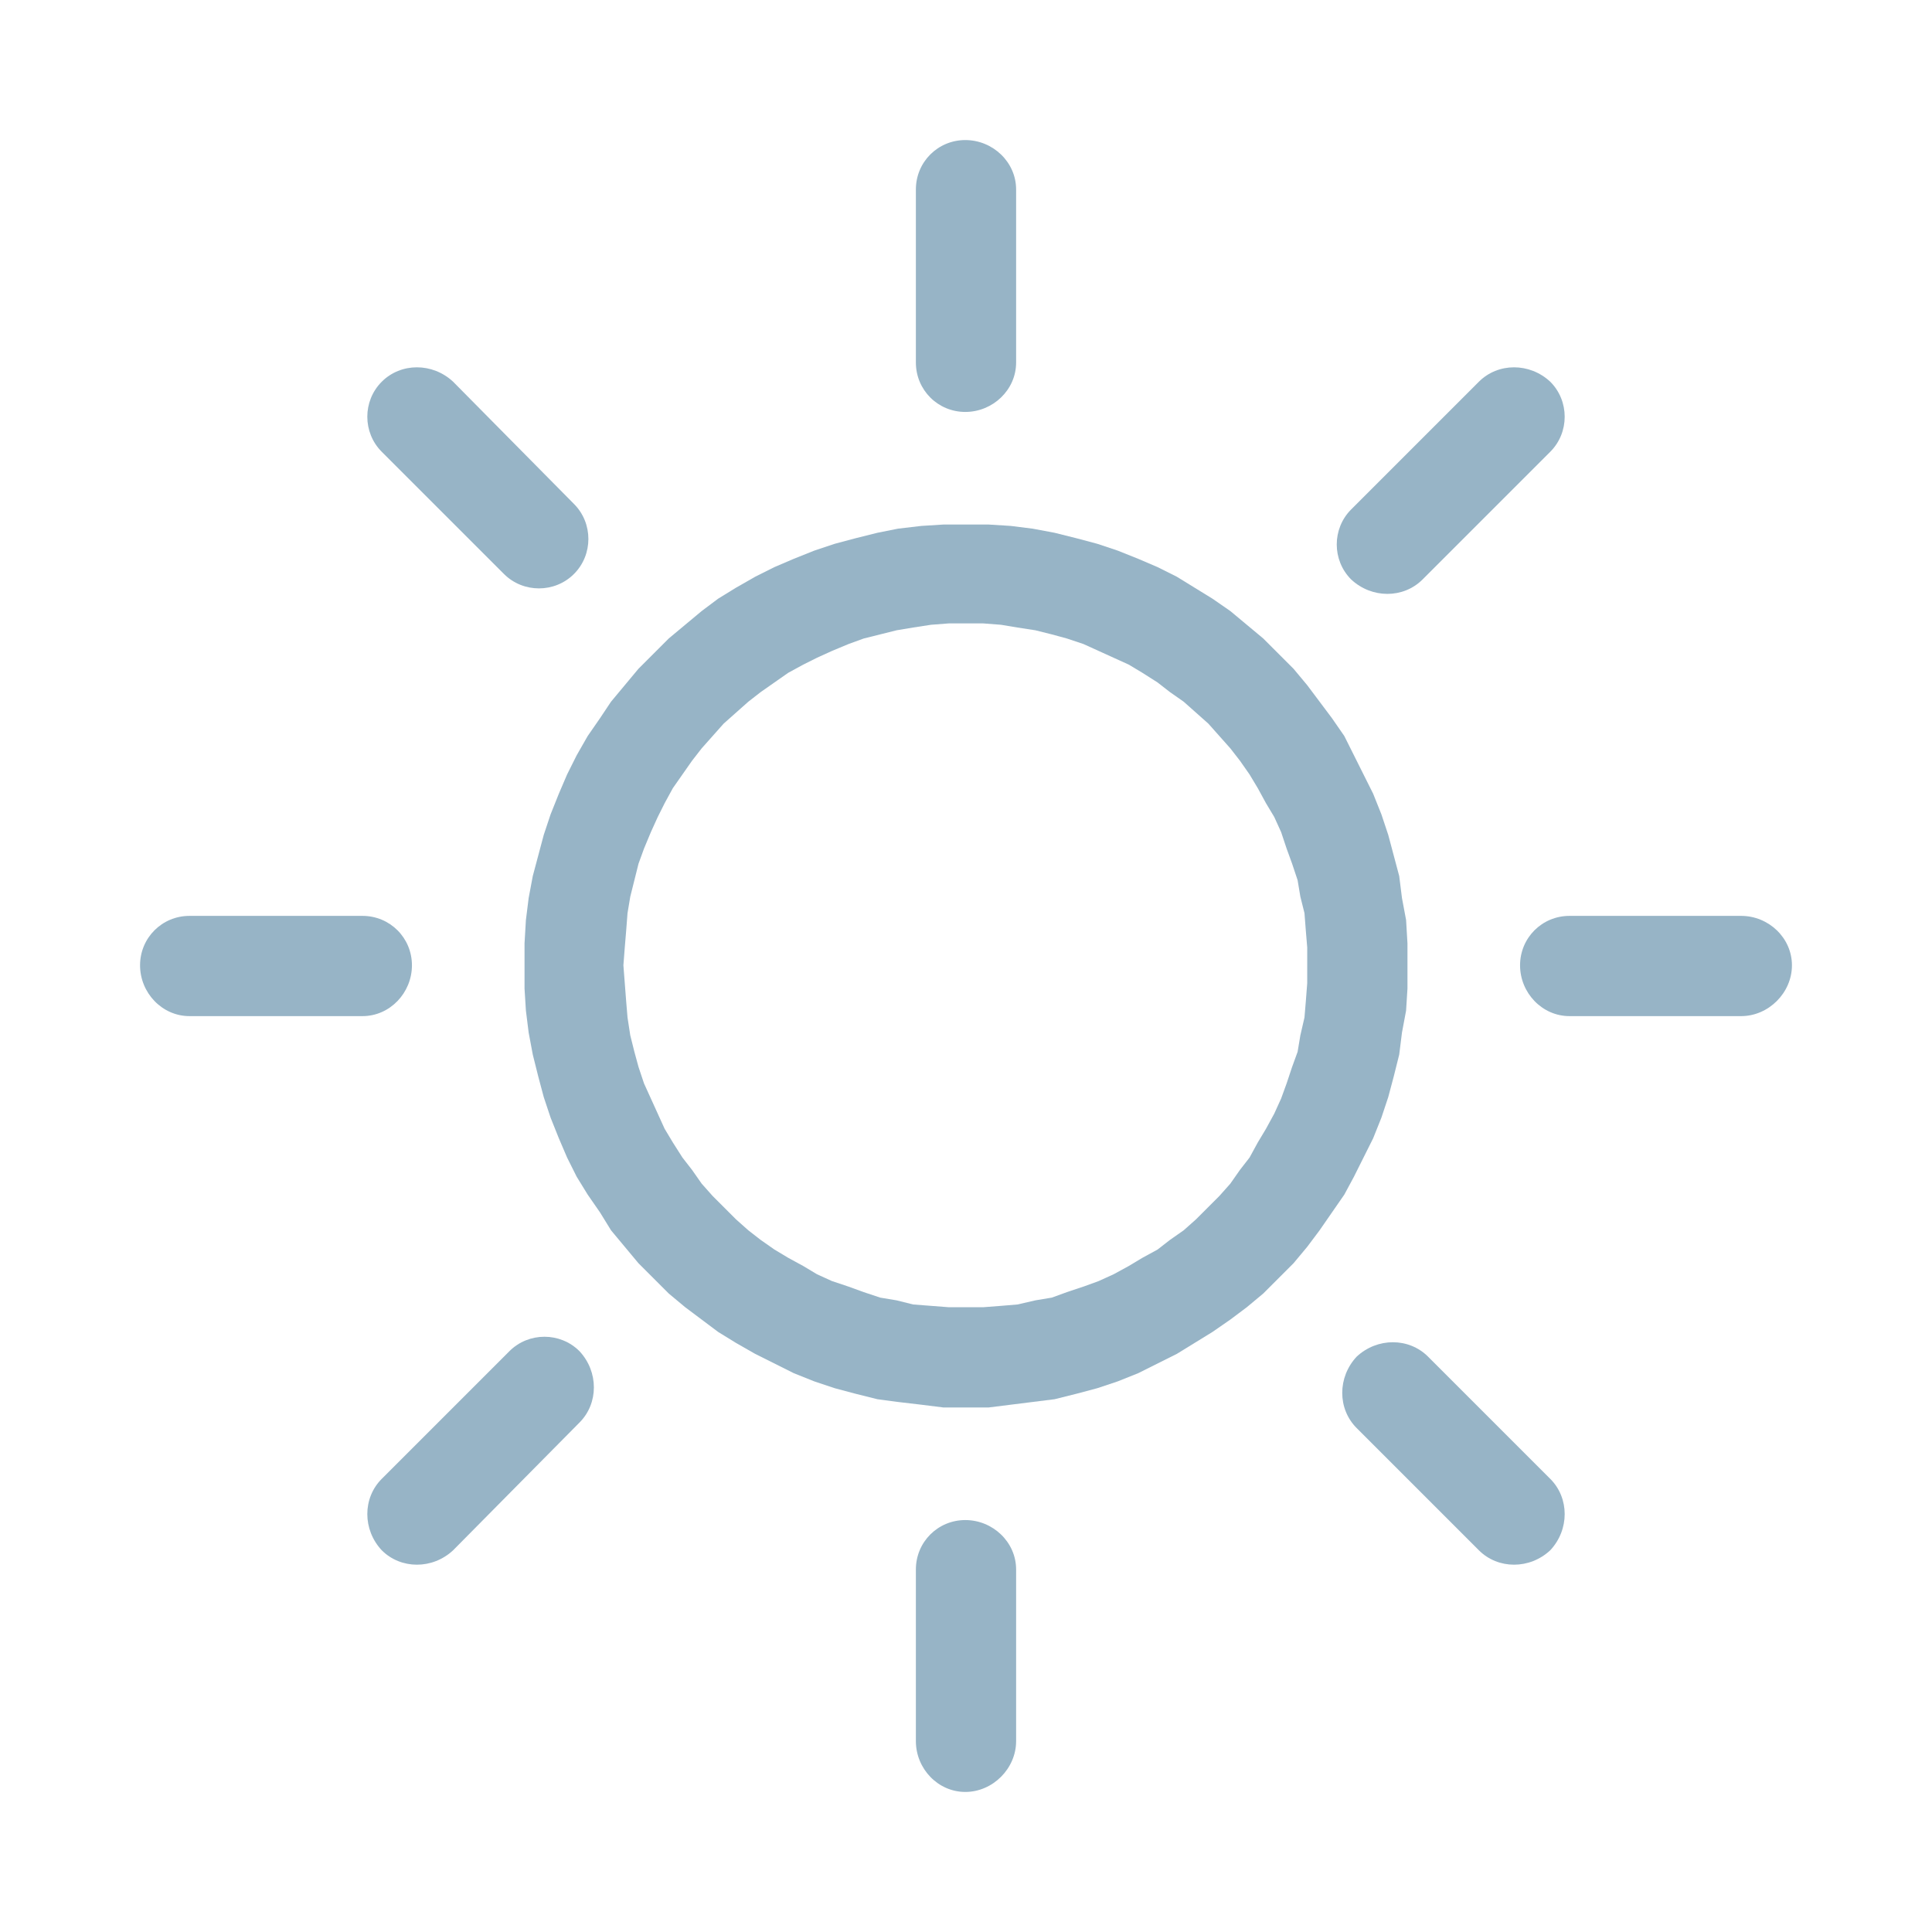 <?xml version="1.0" encoding="UTF-8"?>
<!DOCTYPE svg PUBLIC "-//W3C//DTD SVG 1.1//EN" "http://www.w3.org/Graphics/SVG/1.1/DTD/svg11.dtd">
<!-- Creator: CorelDRAW -->
<svg xmlns="http://www.w3.org/2000/svg" xml:space="preserve" width="77px" height="77px" version="1.1" style="shape-rendering:geometricPrecision; text-rendering:geometricPrecision; image-rendering:optimizeQuality; fill-rule:evenodd; clip-rule:evenodd"
viewBox="0 0 14.07 14.07"
 xmlns:xlink="http://www.w3.org/1999/xlink"
 xmlns:xodm="http://www.corel.com/coreldraw/odm/2003">
 <defs>
  <style type="text/css">
   <![CDATA[
    .fil1 {fill:#97B4C6;fill-rule:nonzero}
    .fil0 {fill:white;fill-opacity:0}
   ]]>
  </style>
 </defs>
 <g id="Layer_x0020_1">
  <polygon class="fil0" points="0,0 14.07,0 14.07,14.07 0,14.07 "/>
  <g id="_2142790988304">
   <g>
    <g>
     <path class="fil1" d="M10.25 7.03l-0.73 0 0 0 0 -0.13 -0.01 -0.12 -0.01 -0.13 -0.03 -0.12 -0.02 -0.12 -0.04 -0.12 -0.04 -0.11 -0.04 -0.12 -0.05 -0.11 -0.06 -0.1 -0.06 -0.11 -0.06 -0.1 -0.07 -0.1 -0.07 -0.09 -0.08 -0.09 -0.08 -0.09 -0.09 -0.08 -0.09 -0.08 -0.1 -0.07 -0.09 -0.07 -0.11 -0.07 -0.1 -0.06 -0.11 -0.05 -0.11 -0.05 -0.11 -0.05 -0.12 -0.04 -0.11 -0.03 -0.12 -0.03 -0.13 -0.02 -0.12 -0.02 -0.13 -0.01 -0.13 0 0 -0.72 0.17 0 0.16 0.01 0.16 0.02 0.16 0.03 0.16 0.04 0.15 0.04 0.15 0.05 0.15 0.06 0.14 0.06 0.14 0.07 0.13 0.08 0.13 0.08 0.13 0.09 0.12 0.1 0.12 0.1 0.11 0.11 0.11 0.11 0.1 0.12 0.09 0.12 0.09 0.12 0.09 0.13 0.07 0.14 0.07 0.14 0.07 0.14 0.06 0.15 0.05 0.15 0.04 0.15 0.04 0.15 0.02 0.16 0.03 0.16 0.01 0.17 0 0.16 0 0zm-3.22 3.22l0 -0.73 0 0 0.13 0 0.13 -0.01 0.12 -0.01 0.13 -0.03 0.12 -0.02 0.11 -0.04 0.12 -0.04 0.11 -0.04 0.11 -0.05 0.11 -0.06 0.1 -0.06 0.11 -0.06 0.09 -0.07 0.1 -0.07 0.09 -0.08 0.09 -0.09 0.08 -0.08 0.08 -0.09 0.07 -0.1 0.07 -0.09 0.06 -0.11 0.06 -0.1 0.06 -0.11 0.05 -0.11 0.04 -0.11 0.04 -0.12 0.04 -0.11 0.02 -0.12 0.03 -0.13 0.01 -0.12 0.01 -0.13 0 -0.13 0.73 0 0 0.17 -0.01 0.16 -0.03 0.16 -0.02 0.16 -0.04 0.16 -0.04 0.15 -0.05 0.15 -0.06 0.15 -0.07 0.14 -0.07 0.14 -0.07 0.13 -0.09 0.13 -0.09 0.13 -0.09 0.12 -0.1 0.12 -0.11 0.11 -0.11 0.11 -0.12 0.1 -0.12 0.09 -0.13 0.09 -0.13 0.08 -0.13 0.08 -0.14 0.07 -0.14 0.07 -0.15 0.06 -0.15 0.05 -0.15 0.04 -0.16 0.04 -0.16 0.02 -0.16 0.02 -0.16 0.02 -0.17 0 0 0zm-3.21 -3.22l0.72 0 0 0 0.01 0.13 0.01 0.13 0.01 0.12 0.02 0.13 0.03 0.12 0.03 0.11 0.04 0.12 0.05 0.11 0.05 0.11 0.05 0.11 0.06 0.1 0.07 0.11 0.07 0.09 0.07 0.1 0.08 0.09 0.08 0.08 0.09 0.09 0.09 0.08 0.09 0.07 0.1 0.07 0.1 0.06 0.11 0.06 0.1 0.06 0.11 0.05 0.12 0.04 0.11 0.04 0.12 0.04 0.12 0.02 0.12 0.03 0.13 0.01 0.13 0.01 0.12 0 0 0.73 -0.16 0 -0.16 -0.02 -0.17 -0.02 -0.15 -0.02 -0.16 -0.04 -0.15 -0.04 -0.15 -0.05 -0.15 -0.06 -0.14 -0.07 -0.14 -0.07 -0.14 -0.08 -0.13 -0.08 -0.12 -0.09 -0.12 -0.09 -0.12 -0.1 -0.11 -0.11 -0.11 -0.11 -0.1 -0.12 -0.1 -0.12 -0.08 -0.13 -0.09 -0.13 -0.08 -0.13 -0.07 -0.14 -0.06 -0.14 -0.06 -0.15 -0.05 -0.15 -0.04 -0.15 -0.04 -0.16 -0.03 -0.16 -0.02 -0.16 -0.01 -0.16 0 -0.17 0 0zm3.21 -3.21l0 0.72 0 0 -0.12 0 -0.13 0.01 -0.13 0.02 -0.12 0.02 -0.12 0.03 -0.12 0.03 -0.11 0.04 -0.12 0.05 -0.11 0.05 -0.1 0.05 -0.11 0.06 -0.1 0.07 -0.1 0.07 -0.09 0.07 -0.09 0.08 -0.09 0.08 -0.08 0.09 -0.08 0.09 -0.07 0.09 -0.07 0.1 -0.07 0.1 -0.06 0.11 -0.05 0.1 -0.05 0.11 -0.05 0.12 -0.04 0.11 -0.03 0.12 -0.03 0.12 -0.02 0.12 -0.01 0.13 -0.01 0.12 -0.01 0.13 -0.72 0 0 -0.16 0.01 -0.17 0.02 -0.16 0.03 -0.16 0.04 -0.15 0.04 -0.15 0.05 -0.15 0.06 -0.15 0.06 -0.14 0.07 -0.14 0.08 -0.14 0.09 -0.13 0.08 -0.12 0.1 -0.12 0.1 -0.12 0.11 -0.11 0.11 -0.11 0.12 -0.1 0.12 -0.1 0.12 -0.09 0.13 -0.08 0.14 -0.08 0.14 -0.07 0.14 -0.06 0.15 -0.06 0.15 -0.05 0.15 -0.04 0.16 -0.04 0.15 -0.03 0.17 -0.02 0.16 -0.01 0.16 0 0 0z"/>
    </g>
    <g>
     <g>
      <path class="fil1" d="M6.67 1.38c0,-0.2 0.16,-0.36 0.36,-0.36 0.2,0 0.37,0.16 0.37,0.36l-0.73 0zm0 1.26l0 -1.26 0.73 0 0 1.26 -0.73 0zm0.73 0c0,0.2 -0.17,0.36 -0.37,0.36 -0.2,0 -0.36,-0.16 -0.36,-0.36l0.73 0z"/>
     </g>
     <g>
      <path class="fil1" d="M6.67 11.43c0,-0.2 0.16,-0.36 0.36,-0.36 0.2,0 0.37,0.16 0.37,0.36l-0.73 0zm0 1.25l0 -1.25 0.73 0 0 1.25 -0.73 0zm0.73 0c0,0.2 -0.17,0.37 -0.37,0.37 -0.2,0 -0.36,-0.17 -0.36,-0.37l0.73 0z"/>
     </g>
    </g>
    <g>
     <g>
      <path class="fil1" d="M2.78 3.29c-0.14,-0.14 -0.14,-0.37 0,-0.51 0.14,-0.14 0.37,-0.14 0.52,0l-0.52 0.51zm0.89 0.89l-0.89 -0.89 0.52 -0.51 0.88 0.89 -0.51 0.51zm0.51 -0.51c0.14,0.14 0.14,0.37 0,0.51 -0.14,0.14 -0.37,0.14 -0.51,0l0.51 -0.51z"/>
     </g>
     <g>
      <path class="fil1" d="M9.88 10.4c-0.14,-0.14 -0.14,-0.37 0,-0.52 0.15,-0.14 0.38,-0.14 0.52,0l-0.52 0.52zm0.89 0.89l-0.89 -0.89 0.52 -0.52 0.89 0.89 -0.52 0.52zm0.52 -0.52c0.14,0.14 0.14,0.37 0,0.52 -0.15,0.14 -0.38,0.14 -0.52,0l0.52 -0.52z"/>
     </g>
    </g>
    <g>
     <g>
      <path class="fil1" d="M1.38 7.4c-0.2,0 -0.36,-0.17 -0.36,-0.37 0,-0.2 0.16,-0.36 0.36,-0.36l0 0.73zm1.26 0l-1.26 0 0 -0.73 1.26 0 0 0.73zm0 -0.73c0.2,0 0.36,0.16 0.36,0.36 0,0.2 -0.16,0.37 -0.36,0.37l0 -0.73z"/>
     </g>
     <g>
      <path class="fil1" d="M11.43 7.4c-0.2,0 -0.36,-0.17 -0.36,-0.37 0,-0.2 0.16,-0.36 0.36,-0.36l0 0.73zm1.25 0l-1.25 0 0 -0.73 1.25 0 0 0.73zm0 -0.73c0.2,0 0.37,0.16 0.37,0.36 0,0.2 -0.17,0.37 -0.37,0.37l0 -0.73z"/>
     </g>
    </g>
    <g>
     <g>
      <path class="fil1" d="M3.3 11.29c-0.15,0.14 -0.38,0.14 -0.52,0 -0.14,-0.15 -0.14,-0.38 0,-0.52l0.52 0.52zm0.92 -0.93l-0.92 0.93 -0.52 -0.52 0.93 -0.93 0.51 0.52zm-0.51 -0.52c0.14,-0.14 0.37,-0.14 0.51,0 0.14,0.15 0.14,0.38 0,0.52l-0.51 -0.52z"/>
     </g>
     <g>
      <path class="fil1" d="M10.36 4.22c-0.14,0.14 -0.37,0.14 -0.52,0 -0.14,-0.14 -0.14,-0.37 0,-0.51l0.52 0.51zm0.93 -0.93l-0.93 0.93 -0.52 -0.51 0.93 -0.93 0.52 0.51zm-0.52 -0.51c0.14,-0.14 0.37,-0.14 0.52,0 0.14,0.14 0.14,0.37 0,0.51l-0.52 -0.51z"/>
     </g>
    </g>
   </g>
  </g>
 </g>
</svg>
